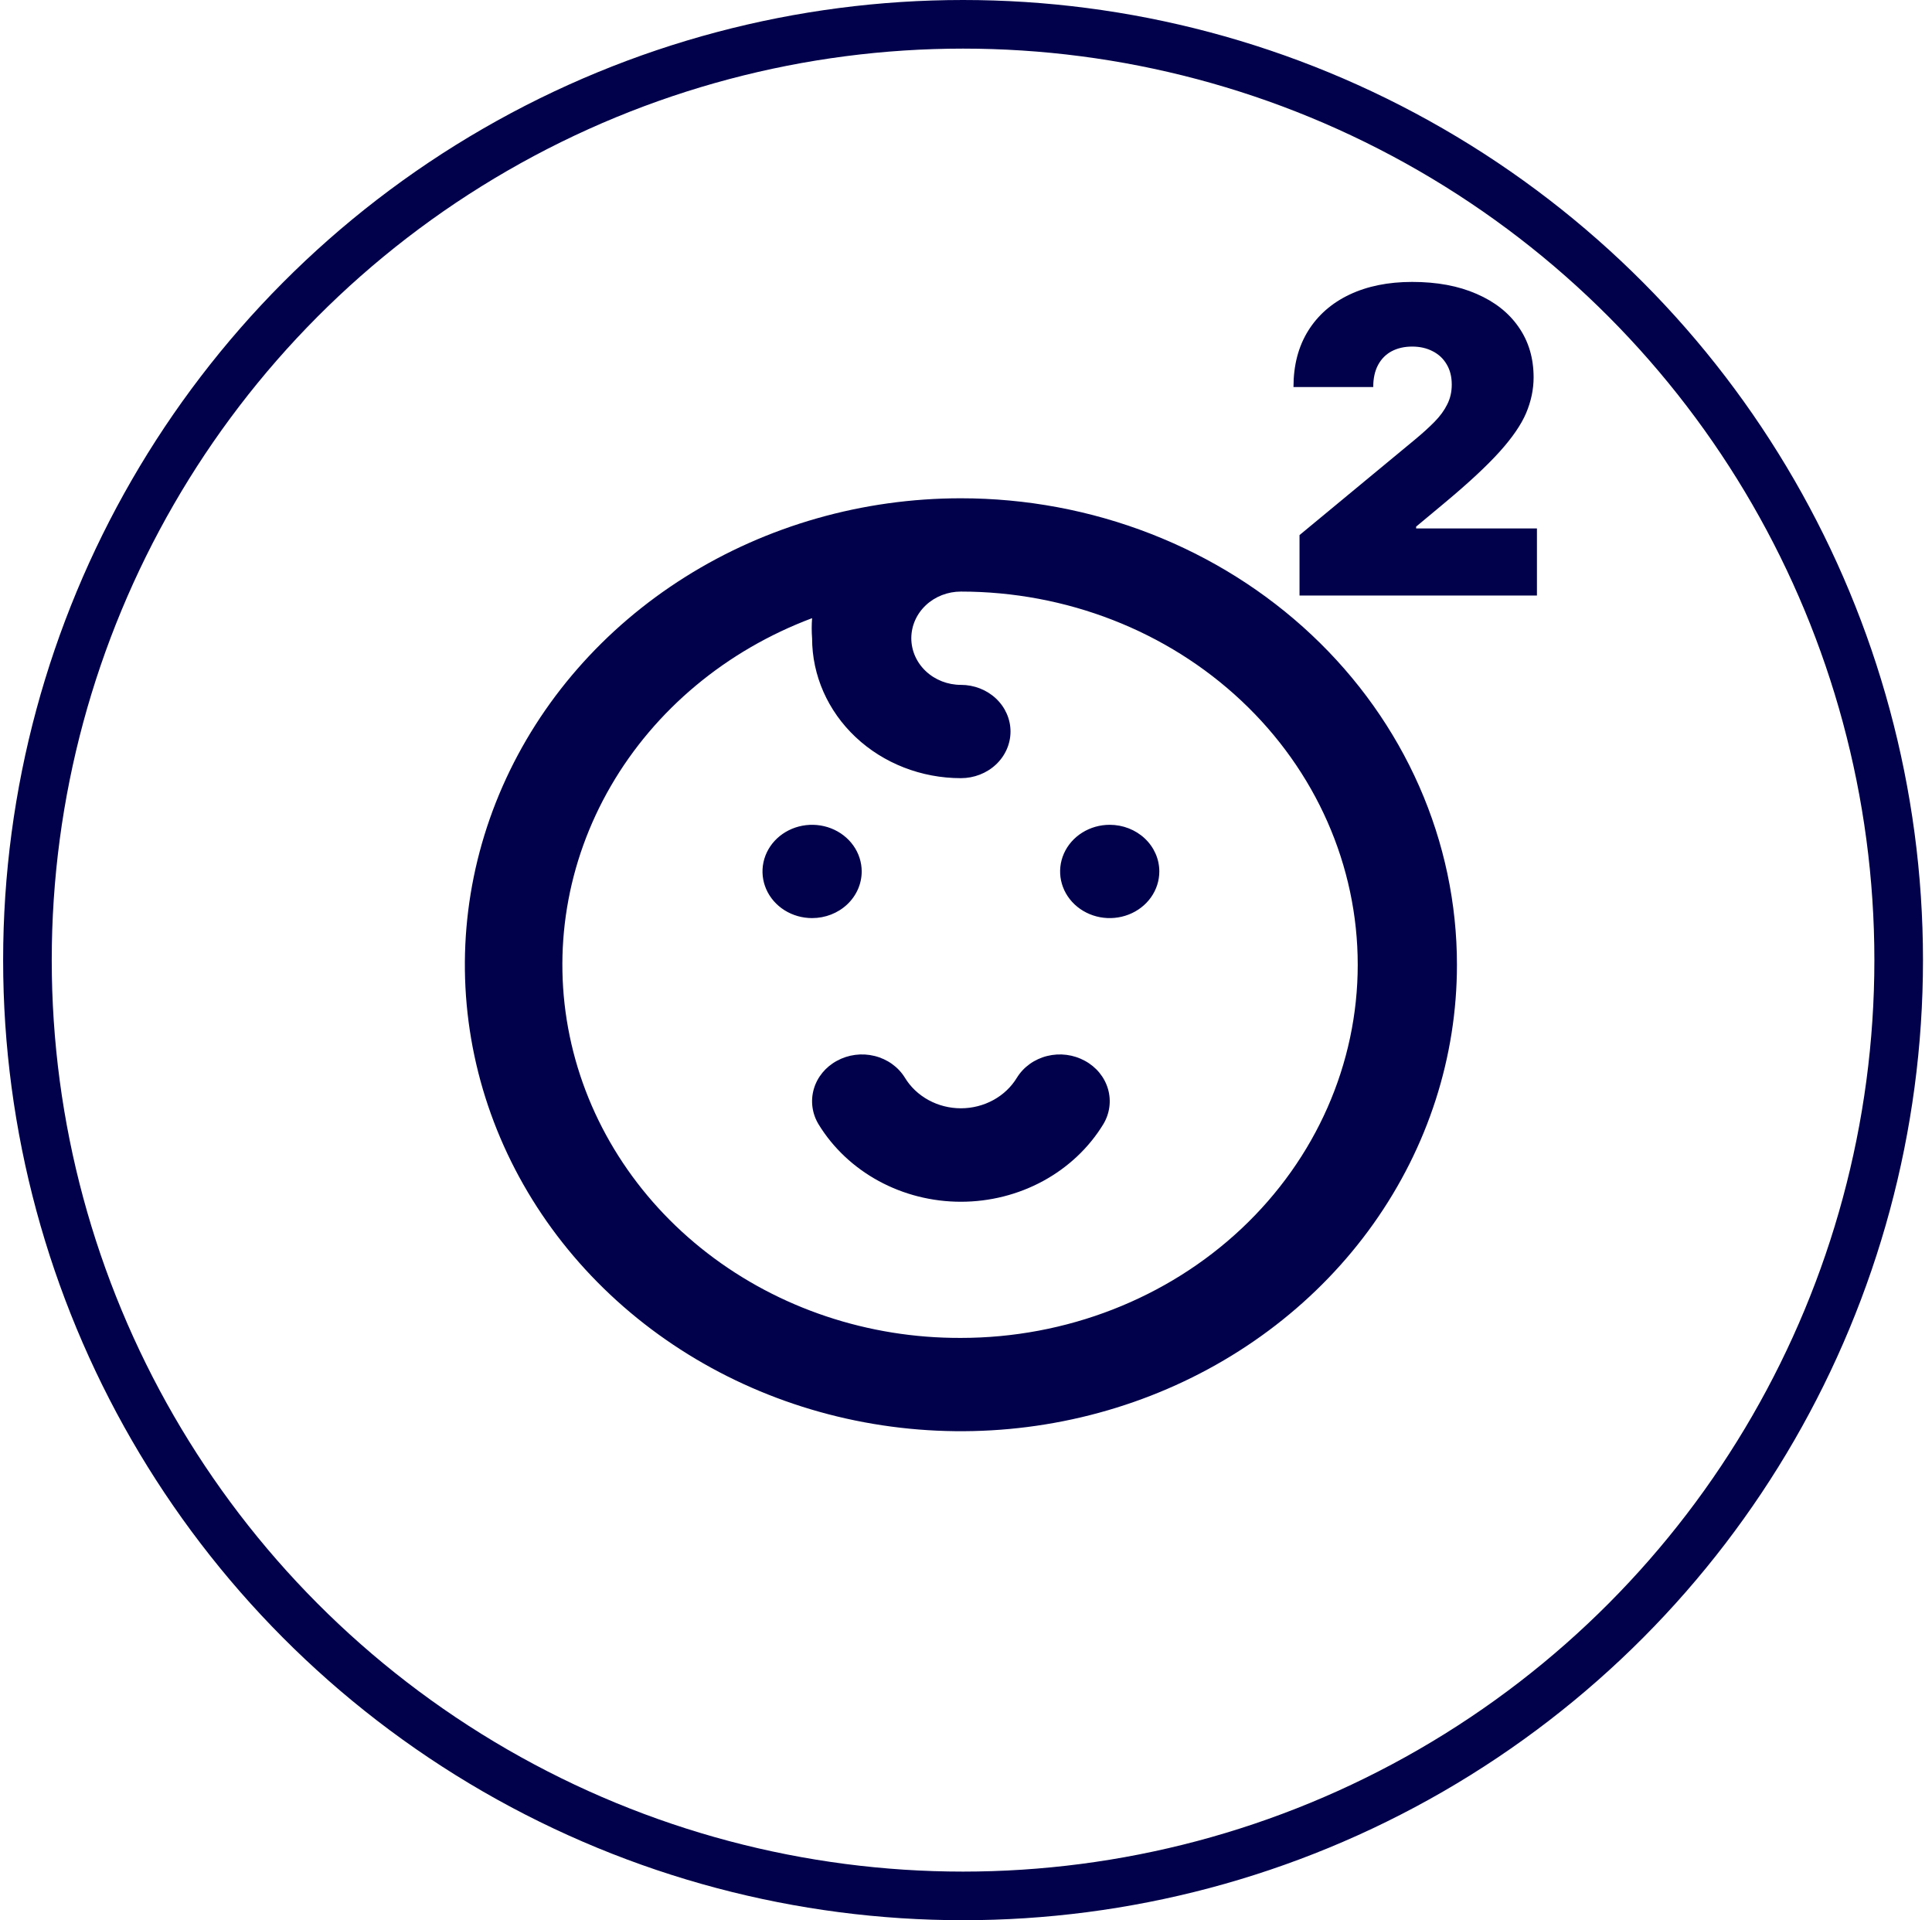 <svg width="159" height="158" viewBox="0 0 159 158" fill="none" xmlns="http://www.w3.org/2000/svg">
<circle cx="79.258" cy="79" r="77" stroke="#00004B" stroke-width="4"/>
<path d="M70.916 71.705C70.916 70.946 70.677 70.204 70.228 69.573C69.78 68.942 69.142 68.45 68.396 68.159C67.65 67.869 66.83 67.793 66.038 67.941C65.246 68.089 64.519 68.454 63.947 68.991C63.377 69.528 62.988 70.212 62.83 70.957C62.673 71.701 62.754 72.473 63.063 73.174C63.372 73.875 63.895 74.475 64.566 74.897C65.237 75.318 66.027 75.543 66.834 75.543C67.917 75.543 68.955 75.139 69.721 74.419C70.486 73.699 70.916 72.723 70.916 71.705ZM89.287 87.288C88.823 87.033 88.311 86.866 87.778 86.797C87.246 86.728 86.705 86.759 86.185 86.888C85.666 87.016 85.178 87.239 84.751 87.545C84.323 87.851 83.964 88.233 83.694 88.67C83.231 89.436 82.56 90.073 81.749 90.516C80.939 90.959 80.018 91.193 79.081 91.193C78.144 91.193 77.223 90.959 76.413 90.516C75.603 90.073 74.931 89.436 74.468 88.67C74.198 88.233 73.839 87.851 73.411 87.545C72.984 87.239 72.496 87.016 71.977 86.888C71.457 86.759 70.916 86.728 70.384 86.797C69.851 86.866 69.339 87.033 68.875 87.288C67.942 87.794 67.259 88.627 66.976 89.605C66.693 90.583 66.833 91.627 67.365 92.508C68.549 94.446 70.256 96.055 72.313 97.174C74.37 98.294 76.704 98.883 79.081 98.883C81.458 98.883 83.792 98.294 85.85 97.174C87.906 96.055 89.613 94.446 90.797 92.508C91.329 91.627 91.469 90.583 91.186 89.605C90.903 88.627 90.221 87.794 89.287 87.288ZM91.328 67.867C90.52 67.867 89.731 68.092 89.06 68.514C88.389 68.936 87.865 69.535 87.556 70.237C87.247 70.938 87.167 71.71 87.324 72.454C87.482 73.199 87.87 73.882 88.441 74.419C89.012 74.956 89.74 75.322 90.531 75.47C91.323 75.618 92.144 75.542 92.89 75.251C93.636 74.961 94.274 74.469 94.722 73.838C95.171 73.206 95.41 72.464 95.41 71.705C95.41 70.687 94.98 69.711 94.215 68.991C93.449 68.272 92.411 67.867 91.328 67.867ZM79.081 41C71.007 41 63.114 43.251 56.401 47.468C49.688 51.686 44.455 57.68 41.365 64.694C38.276 71.707 37.467 79.424 39.042 86.869C40.618 94.315 44.506 101.154 50.215 106.521C55.924 111.889 63.198 115.545 71.117 117.026C79.036 118.507 87.244 117.747 94.703 114.842C102.163 111.937 108.538 107.017 113.024 100.705C117.51 94.393 119.904 86.973 119.904 79.382C119.904 74.341 118.848 69.35 116.797 64.694C114.745 60.037 111.738 55.806 107.947 52.242C104.156 48.678 99.656 45.85 94.703 43.922C89.751 41.993 84.442 41 79.081 41ZM79.081 110.087C71.477 110.118 64.1 107.653 58.222 103.117C52.344 98.582 48.333 92.26 46.882 85.242C45.431 78.224 46.63 70.95 50.272 64.674C53.914 58.398 59.772 53.514 66.834 50.864C66.792 51.413 66.792 51.965 66.834 52.514C66.834 55.568 68.124 58.497 70.421 60.656C72.718 62.816 75.833 64.029 79.081 64.029C80.164 64.029 81.202 63.625 81.968 62.905C82.733 62.185 83.163 61.209 83.163 60.191C83.163 59.173 82.733 58.197 81.968 57.477C81.202 56.757 80.164 56.353 79.081 56.353C77.998 56.353 76.96 55.948 76.194 55.228C75.429 54.509 74.999 53.532 74.999 52.514C74.999 51.496 75.429 50.52 76.194 49.8C76.96 49.081 77.998 48.676 79.081 48.676C87.743 48.676 96.049 51.911 102.174 57.67C108.299 63.428 111.739 71.238 111.739 79.382C111.739 87.525 108.299 95.335 102.174 101.093C96.049 106.852 87.743 110.087 79.081 110.087Z" fill="#00004B"/>
<path d="M106.948 49V44.028L116.444 36.173C117.074 35.651 117.612 35.162 118.06 34.707C118.516 34.243 118.864 33.766 119.104 33.277C119.353 32.788 119.477 32.246 119.477 31.649C119.477 30.995 119.336 30.435 119.054 29.971C118.781 29.507 118.4 29.151 117.911 28.902C117.422 28.645 116.858 28.517 116.22 28.517C115.582 28.517 115.019 28.645 114.53 28.902C114.049 29.159 113.677 29.536 113.411 30.033C113.146 30.53 113.014 31.135 113.014 31.848H106.451C106.451 30.058 106.853 28.517 107.657 27.224C108.461 25.932 109.596 24.938 111.062 24.241C112.529 23.546 114.248 23.197 116.22 23.197C118.259 23.197 120.024 23.525 121.515 24.179C123.015 24.826 124.171 25.737 124.983 26.914C125.803 28.09 126.213 29.47 126.213 31.053C126.213 32.03 126.01 33.004 125.604 33.973C125.198 34.934 124.469 35.999 123.417 37.168C122.364 38.336 120.869 39.728 118.93 41.344L116.544 43.332V43.481H126.487V49H106.948Z" fill="#00004B"/>
</svg>
